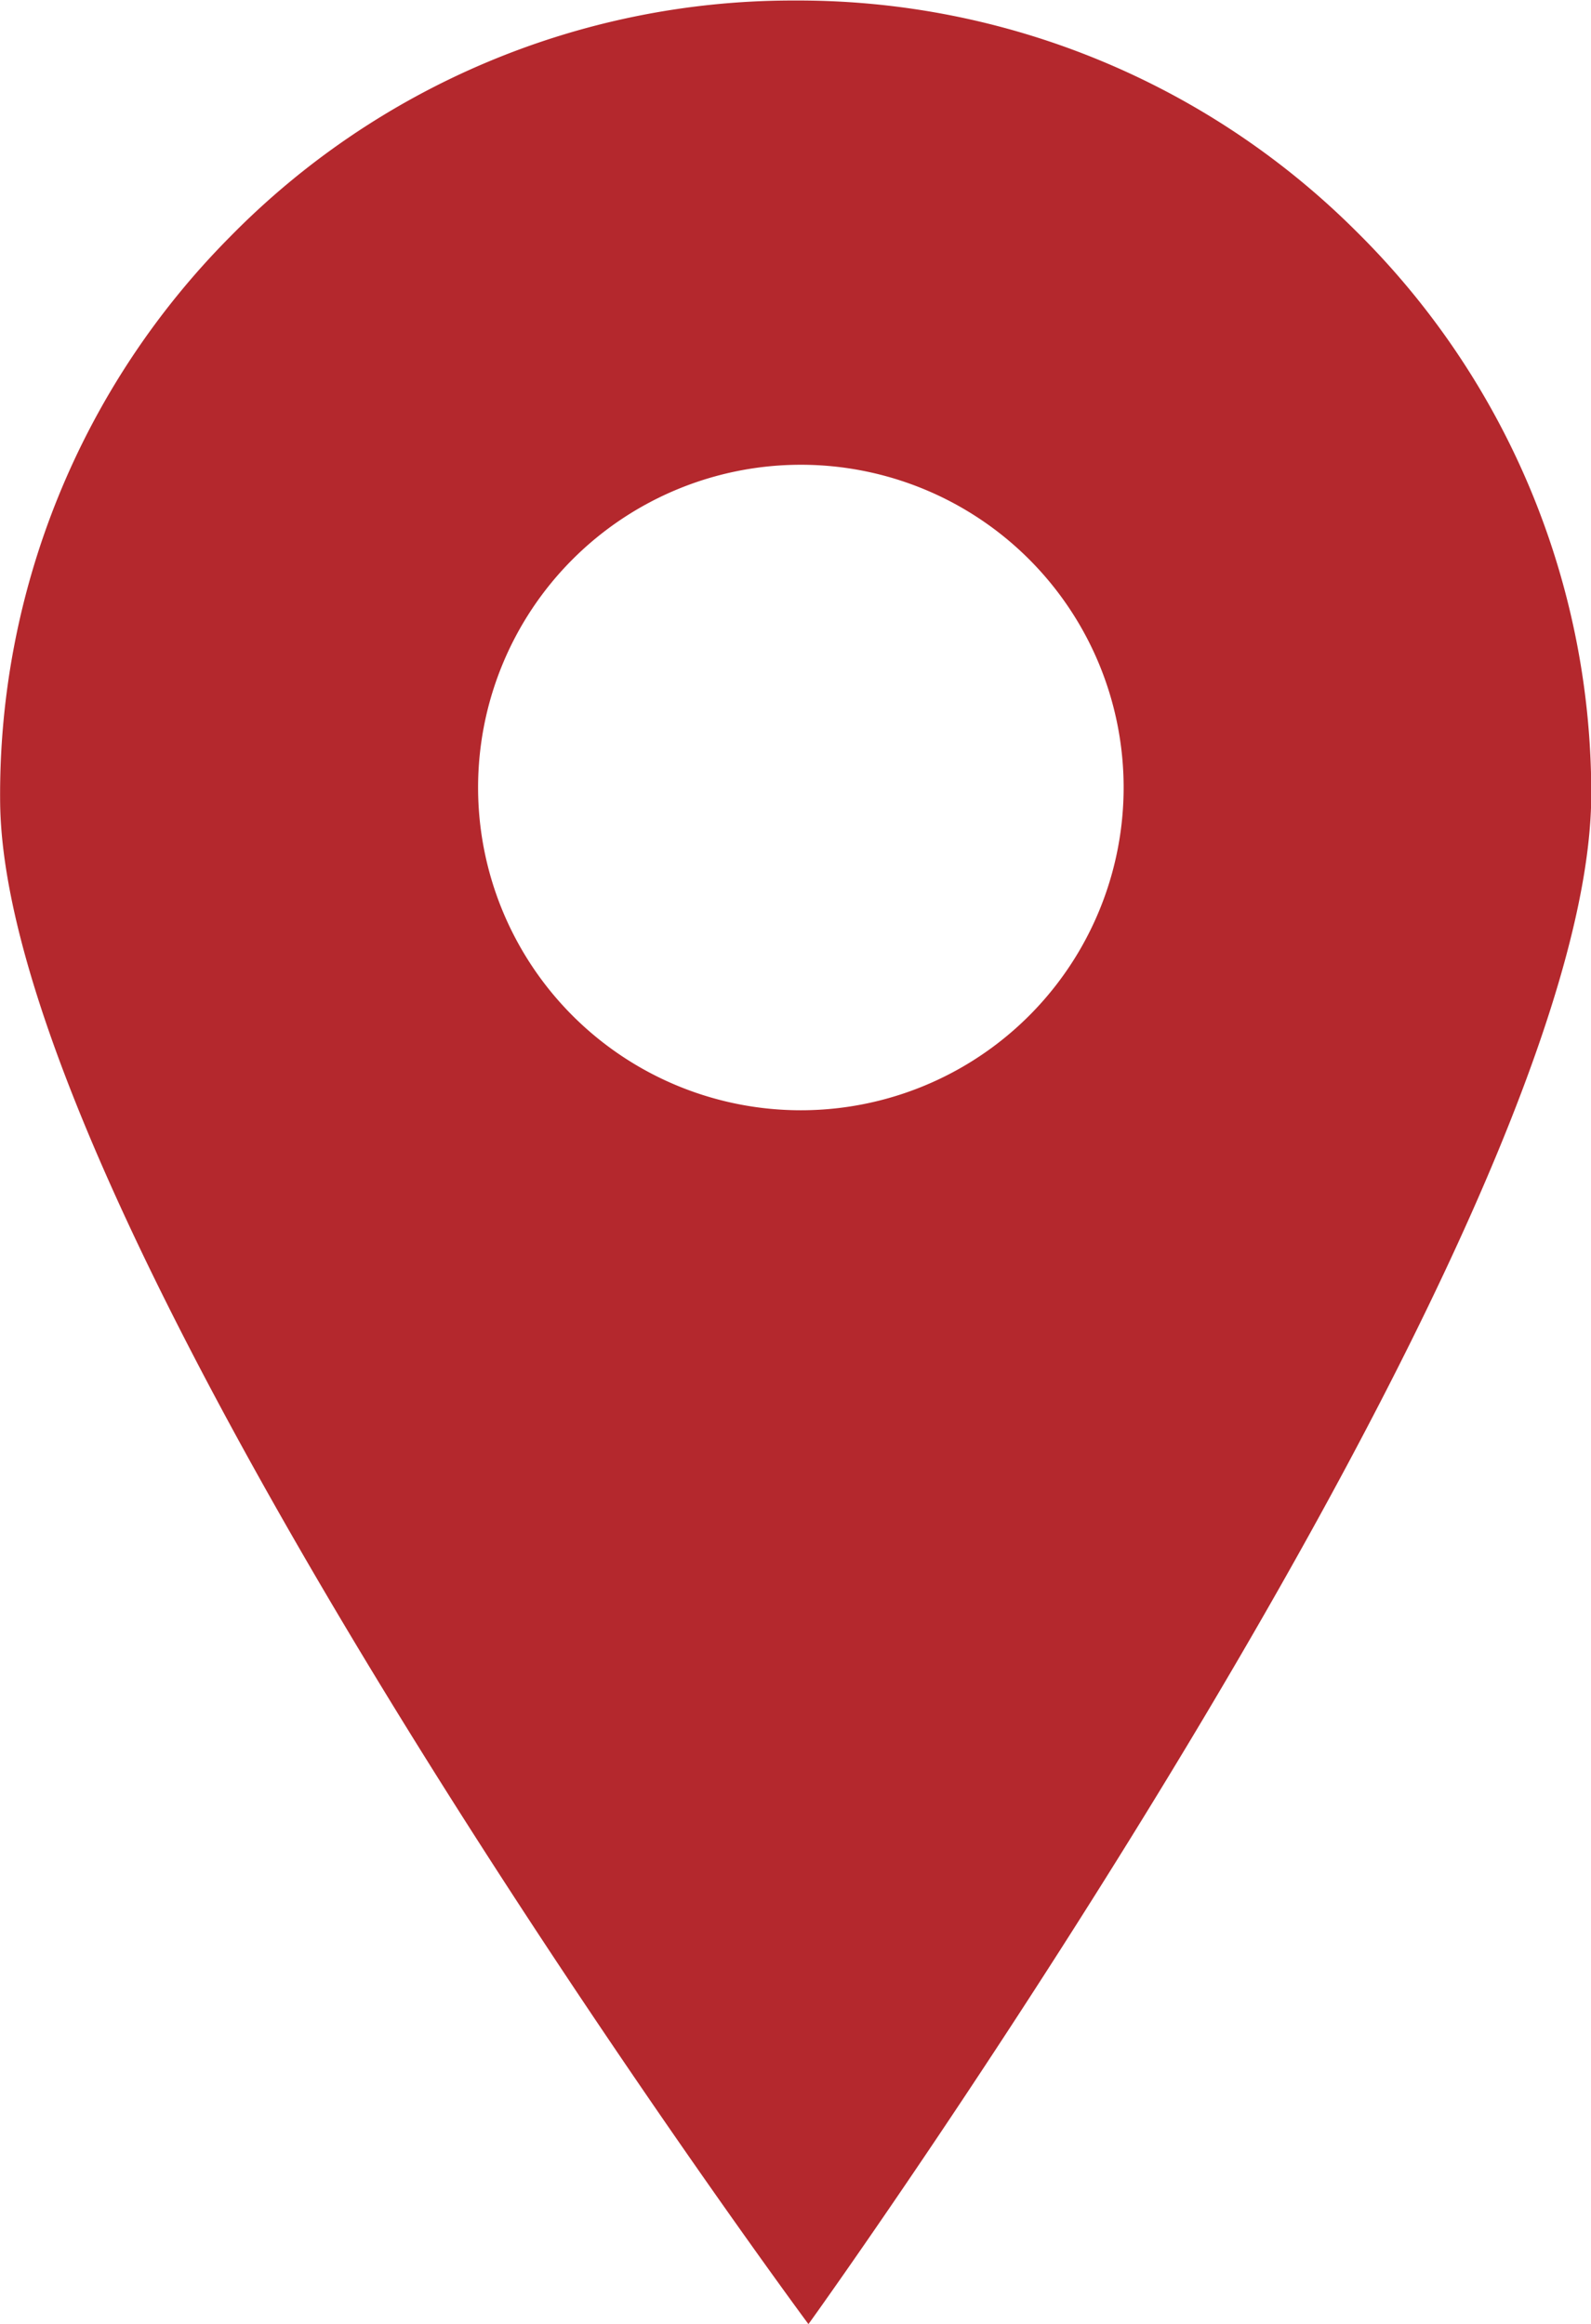 <svg xmlns="http://www.w3.org/2000/svg" width="12.323" height="18" viewBox="0 0 12.323 18">
  <g id="Group_16002" data-name="Group 16002" transform="translate(-82.293 -1254)">
    <path id="Subtraction_4" data-name="Subtraction 4" d="M-3071.447,20597v0c-.062-.082-6.234-8.443-6.259-11.793a6.128,6.128,0,0,1,1.777-4.369,6.105,6.105,0,0,1,4.344-1.834l.051,0a6.116,6.116,0,0,1,4.335,1.791,6.117,6.117,0,0,1,1.817,4.33c.026,3.383-6,11.793-6.063,11.877Zm-.057-14.4a2.5,2.5,0,0,0-2.5,2.5,2.5,2.5,0,0,0,2.5,2.5,2.5,2.5,0,0,0,2.5-2.5A2.5,2.5,0,0,0-3071.5,20582.6Z" transform="translate(3160 -19325)" fill="#b4282d"/>
  </g>
</svg>
